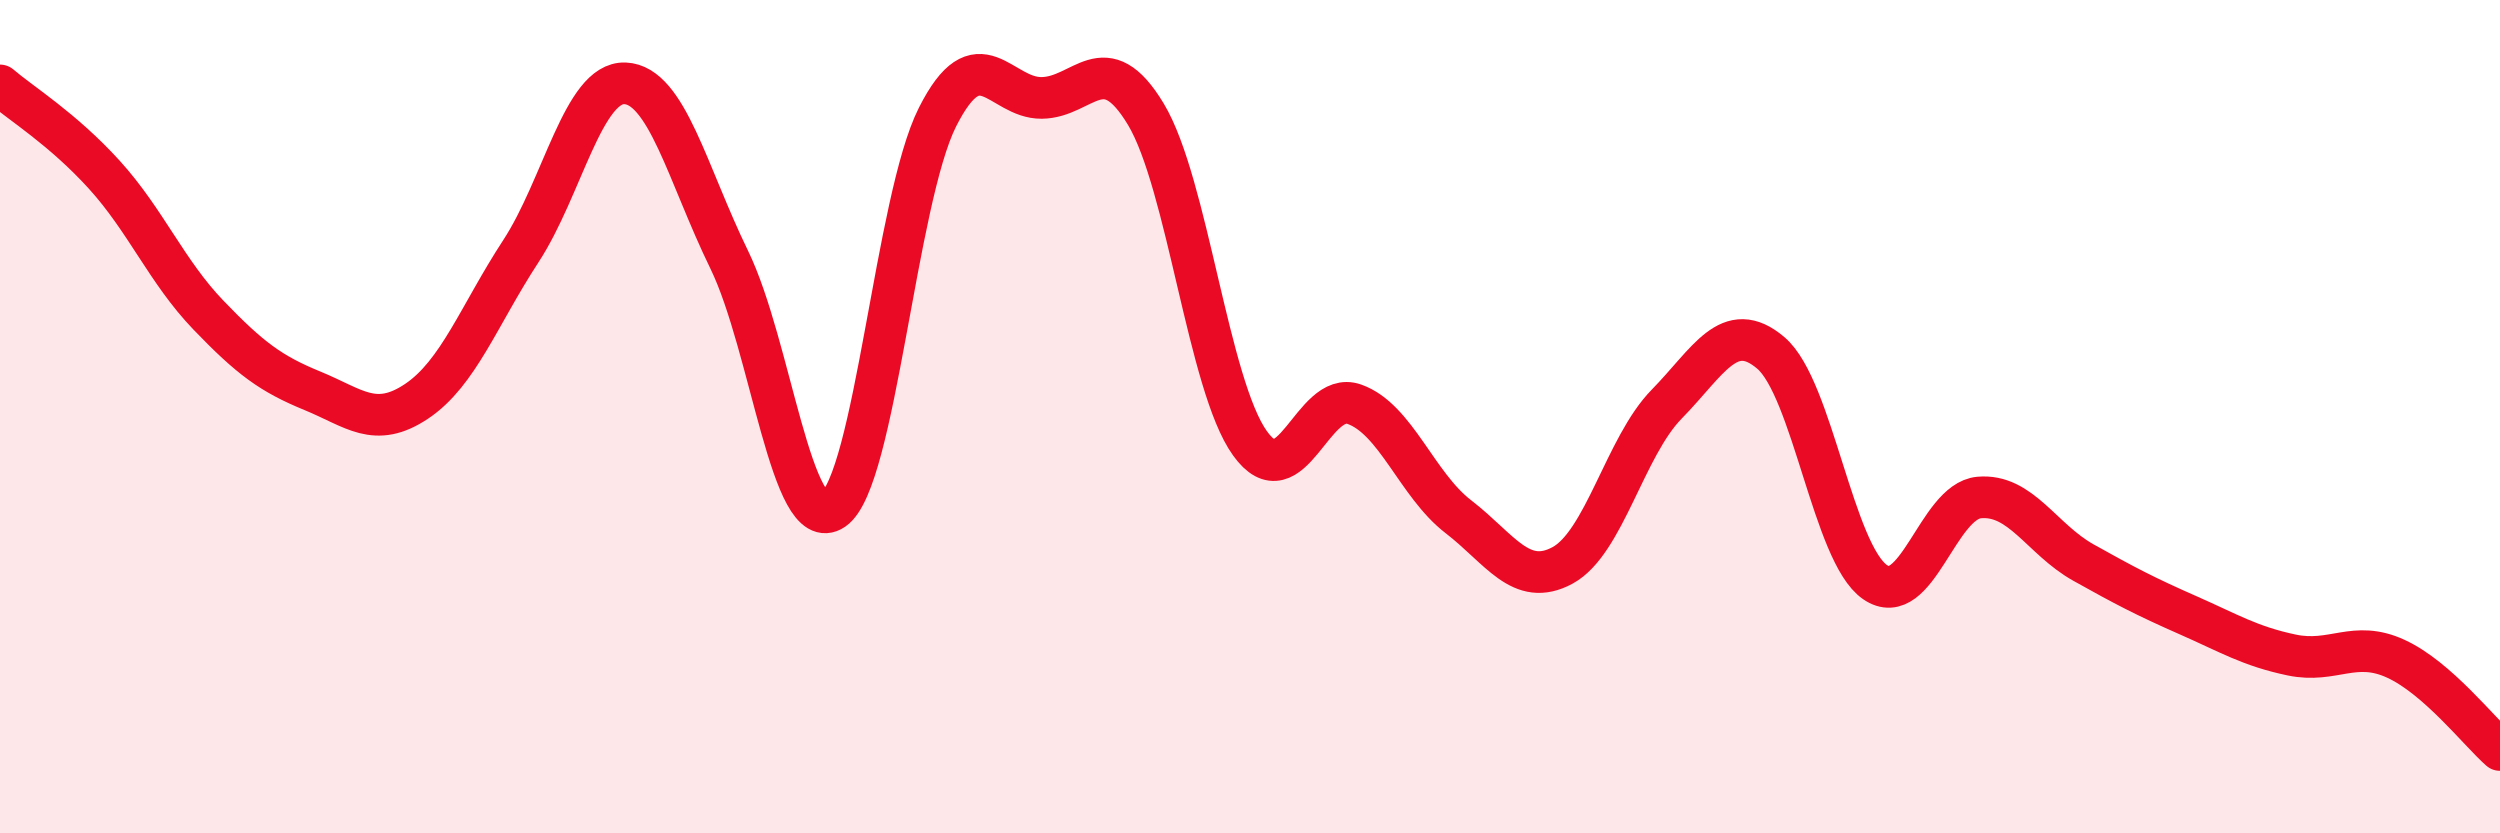 
    <svg width="60" height="20" viewBox="0 0 60 20" xmlns="http://www.w3.org/2000/svg">
      <path
        d="M 0,2.05 C 0.5,2.48 1.5,3.09 2.5,4.19 C 3.5,5.29 4,6.52 5,7.56 C 6,8.6 6.5,8.97 7.5,9.38 C 8.5,9.79 9,10.3 10,9.63 C 11,8.96 11.5,7.56 12.5,6.03 C 13.5,4.5 14,1.96 15,2 C 16,2.04 16.5,4.18 17.5,6.23 C 18.5,8.28 19,12.91 20,12.23 C 21,11.55 21.5,4.79 22.5,2.81 C 23.5,0.83 24,2.36 25,2.35 C 26,2.34 26.5,1.08 27.5,2.74 C 28.5,4.4 29,9.25 30,10.64 C 31,12.03 31.5,9.35 32.5,9.7 C 33.5,10.05 34,11.63 35,12.4 C 36,13.17 36.5,14.11 37.5,13.57 C 38.5,13.03 39,10.72 40,9.7 C 41,8.68 41.5,7.62 42.5,8.47 C 43.5,9.32 44,13.28 45,13.97 C 46,14.66 46.5,12.03 47.5,11.94 C 48.5,11.85 49,12.94 50,13.5 C 51,14.06 51.5,14.32 52.5,14.76 C 53.5,15.2 54,15.51 55,15.72 C 56,15.93 56.5,15.35 57.5,15.81 C 58.5,16.27 59.5,17.56 60,18L60 20L0 20Z"
        fill="#EB0A25"
        opacity="0.1"
        stroke-linecap="round"
        stroke-linejoin="round"
      />
      <path
        d="M 0,2.05 C 0.5,2.48 1.5,3.09 2.5,4.19 C 3.5,5.29 4,6.52 5,7.56 C 6,8.6 6.5,8.97 7.5,9.38 C 8.5,9.79 9,10.3 10,9.63 C 11,8.96 11.5,7.56 12.5,6.03 C 13.5,4.5 14,1.96 15,2 C 16,2.04 16.5,4.18 17.5,6.23 C 18.5,8.28 19,12.91 20,12.23 C 21,11.55 21.5,4.79 22.5,2.81 C 23.5,0.83 24,2.36 25,2.35 C 26,2.34 26.5,1.08 27.5,2.74 C 28.5,4.4 29,9.25 30,10.64 C 31,12.03 31.5,9.35 32.5,9.7 C 33.5,10.05 34,11.63 35,12.4 C 36,13.17 36.5,14.11 37.5,13.57 C 38.5,13.03 39,10.72 40,9.7 C 41,8.68 41.5,7.62 42.5,8.47 C 43.5,9.32 44,13.28 45,13.97 C 46,14.66 46.5,12.03 47.5,11.94 C 48.5,11.85 49,12.94 50,13.5 C 51,14.06 51.5,14.32 52.5,14.76 C 53.5,15.2 54,15.51 55,15.72 C 56,15.93 56.5,15.35 57.5,15.81 C 58.5,16.27 59.5,17.56 60,18"
        stroke="#EB0A25"
        stroke-width="1"
        fill="none"
        stroke-linecap="round"
        stroke-linejoin="round"
      />
    </svg>
  